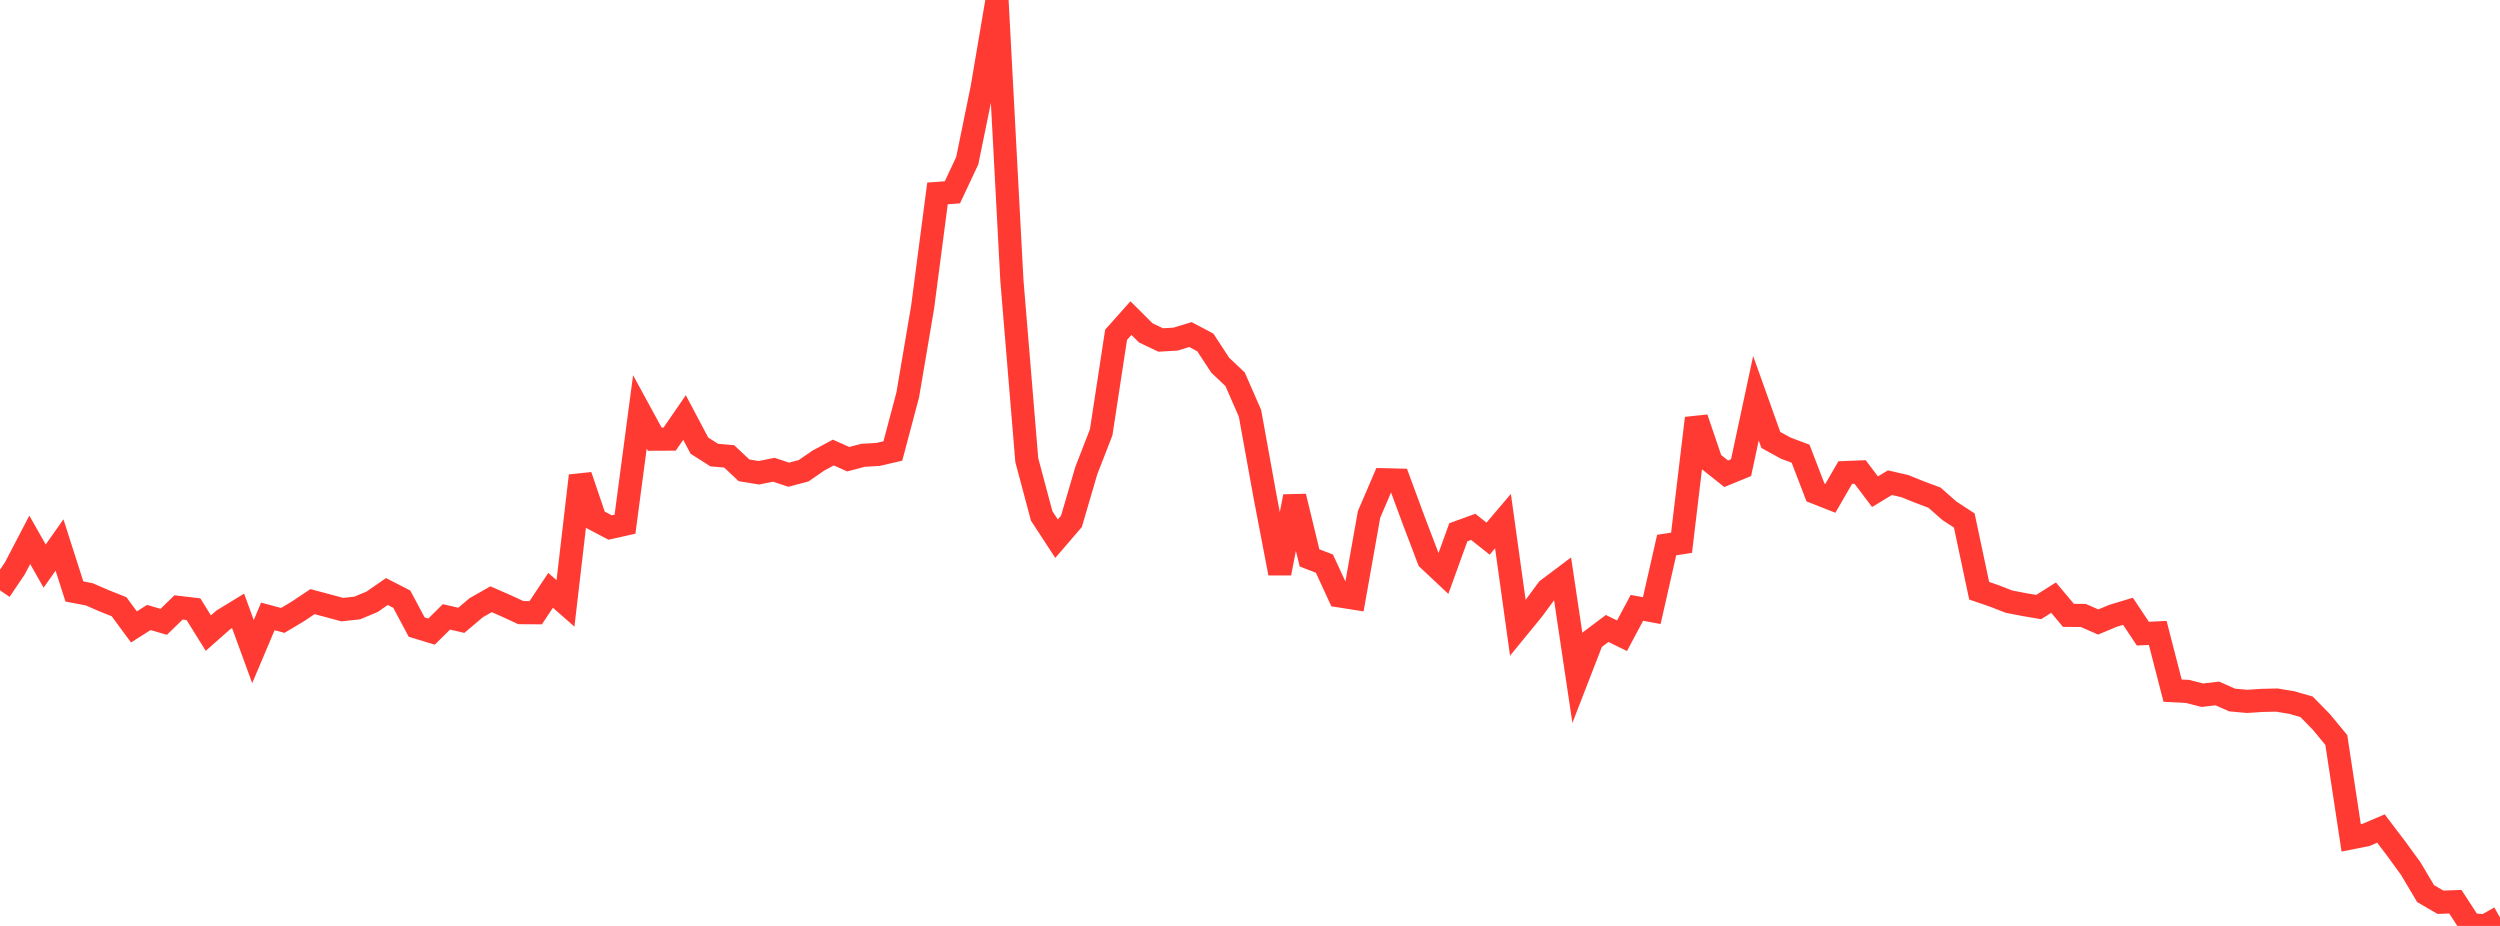 <?xml version="1.0" standalone="no"?>
<!DOCTYPE svg PUBLIC "-//W3C//DTD SVG 1.1//EN" "http://www.w3.org/Graphics/SVG/1.1/DTD/svg11.dtd">

<svg width="135" height="50" viewBox="0 0 135 50" preserveAspectRatio="none" 
  xmlns="http://www.w3.org/2000/svg"
  xmlns:xlink="http://www.w3.org/1999/xlink">


<polyline points="0.0, 31.881 0.804, 30.69 1.607, 29.15 2.411, 30.569 3.214, 29.429 4.018, 31.939 4.821, 32.093 5.625, 32.443 6.429, 32.764 7.232, 33.854 8.036, 33.344 8.839, 33.579 9.643, 32.801 10.446, 32.896 11.25, 34.188 12.054, 33.477 12.857, 32.987 13.661, 35.186 14.464, 33.286 15.268, 33.503 16.071, 33.025 16.875, 32.488 17.679, 32.702 18.482, 32.919 19.286, 32.833 20.089, 32.498 20.893, 31.943 21.696, 32.355 22.5, 33.863 23.304, 34.106 24.107, 33.311 24.911, 33.498 25.714, 32.817 26.518, 32.36 27.321, 32.71 28.125, 33.082 28.929, 33.087 29.732, 31.878 30.536, 32.583 31.339, 25.69 32.143, 28.062 32.946, 28.486 33.75, 28.306 34.554, 22.242 35.357, 23.716 36.161, 23.712 36.964, 22.545 37.768, 24.065 38.571, 24.575 39.375, 24.644 40.179, 25.399 40.982, 25.529 41.786, 25.367 42.589, 25.634 43.393, 25.422 44.196, 24.869 45.0, 24.436 45.804, 24.797 46.607, 24.586 47.411, 24.54 48.214, 24.353 49.018, 21.324 49.821, 16.591 50.625, 10.445 51.429, 10.386 52.232, 8.677 53.036, 4.74 53.839, 0.0 54.643, 15.154 55.446, 24.845 56.25, 27.859 57.054, 29.09 57.857, 28.156 58.661, 25.41 59.464, 23.345 60.268, 18.079 61.071, 17.178 61.875, 17.978 62.679, 18.359 63.482, 18.312 64.286, 18.067 65.089, 18.494 65.893, 19.722 66.696, 20.482 67.5, 22.319 68.304, 26.764 69.107, 30.956 69.911, 26.81 70.714, 30.126 71.518, 30.436 72.321, 32.176 73.125, 32.303 73.929, 27.778 74.732, 25.907 75.536, 25.926 76.339, 28.099 77.143, 30.211 77.946, 30.965 78.75, 28.742 79.554, 28.45 80.357, 29.087 81.161, 28.139 81.964, 33.906 82.768, 32.924 83.571, 31.835 84.375, 31.23 85.179, 36.613 85.982, 34.542 86.786, 33.938 87.589, 34.33 88.393, 32.823 89.196, 32.973 90.0, 29.432 90.804, 29.309 91.607, 22.583 92.411, 24.945 93.214, 25.583 94.018, 25.253 94.821, 21.505 95.625, 23.758 96.429, 24.199 97.232, 24.5 98.036, 26.595 98.839, 26.911 99.643, 25.519 100.446, 25.487 101.25, 26.552 102.054, 26.065 102.857, 26.249 103.661, 26.573 104.464, 26.874 105.268, 27.583 106.071, 28.107 106.875, 31.899 107.679, 32.175 108.482, 32.488 109.286, 32.644 110.089, 32.781 110.893, 32.272 111.696, 33.229 112.5, 33.235 113.304, 33.587 114.107, 33.253 114.911, 33.009 115.714, 34.217 116.518, 34.178 117.321, 37.296 118.125, 37.336 118.929, 37.542 119.732, 37.446 120.536, 37.801 121.339, 37.874 122.143, 37.822 122.946, 37.804 123.75, 37.936 124.554, 38.167 125.357, 38.987 126.161, 39.961 126.964, 45.244 127.768, 45.084 128.571, 44.741 129.375, 45.799 130.179, 46.903 130.982, 48.254 131.786, 48.722 132.589, 48.693 133.393, 49.927 134.196, 50.0 135.0, 49.547" fill="none" stroke="#ff3a33" stroke-width="1.25"/>

</svg>